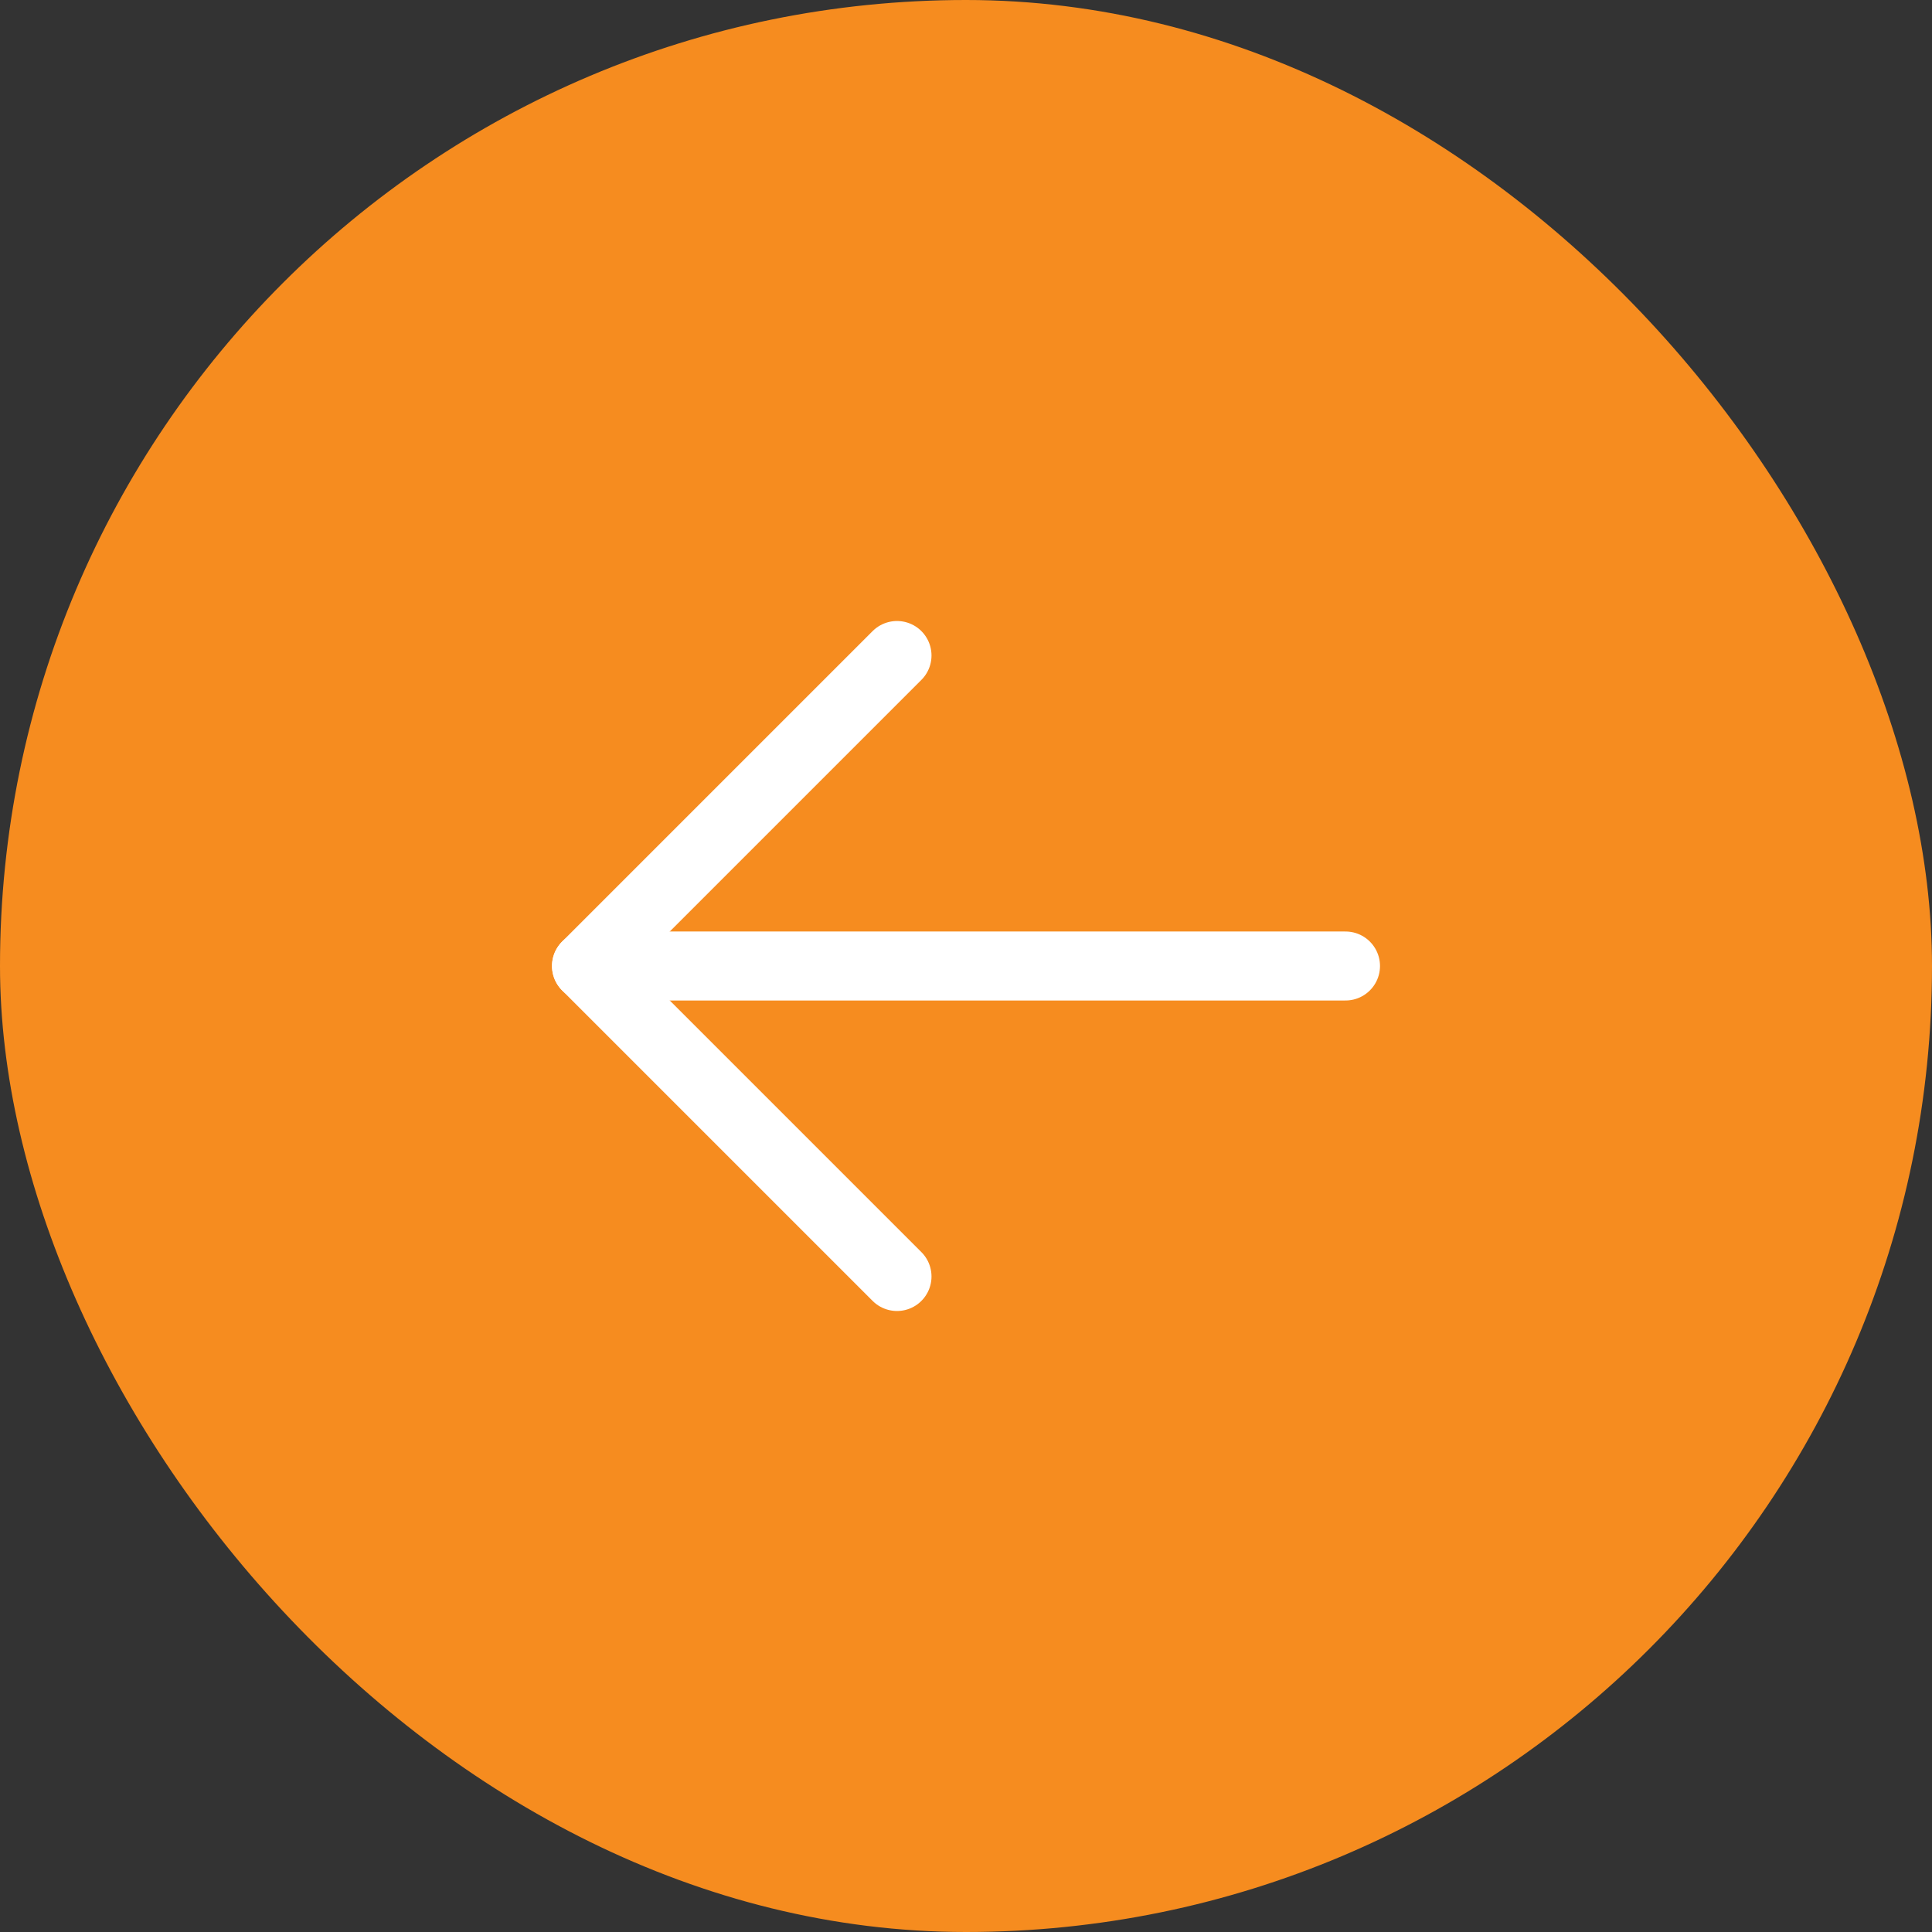 <svg width="56" height="56" viewBox="0 0 56 56" fill="none" xmlns="http://www.w3.org/2000/svg">
<rect x="0" y="0" width="56" height="56" fill="#333333" stroke="none"/>
<rect x="56" y="56" width="56" height="56" rx="28" transform="rotate(-180 56 56)" fill="#F68C1F"/>
<path d="M39 28L17 28" stroke="white" stroke-width="2" stroke-linecap="round" stroke-linejoin="round"/>
<path d="M26 37L17 28L26 19" stroke="white" stroke-width="2" stroke-linecap="round" stroke-linejoin="round"/>
</svg>
